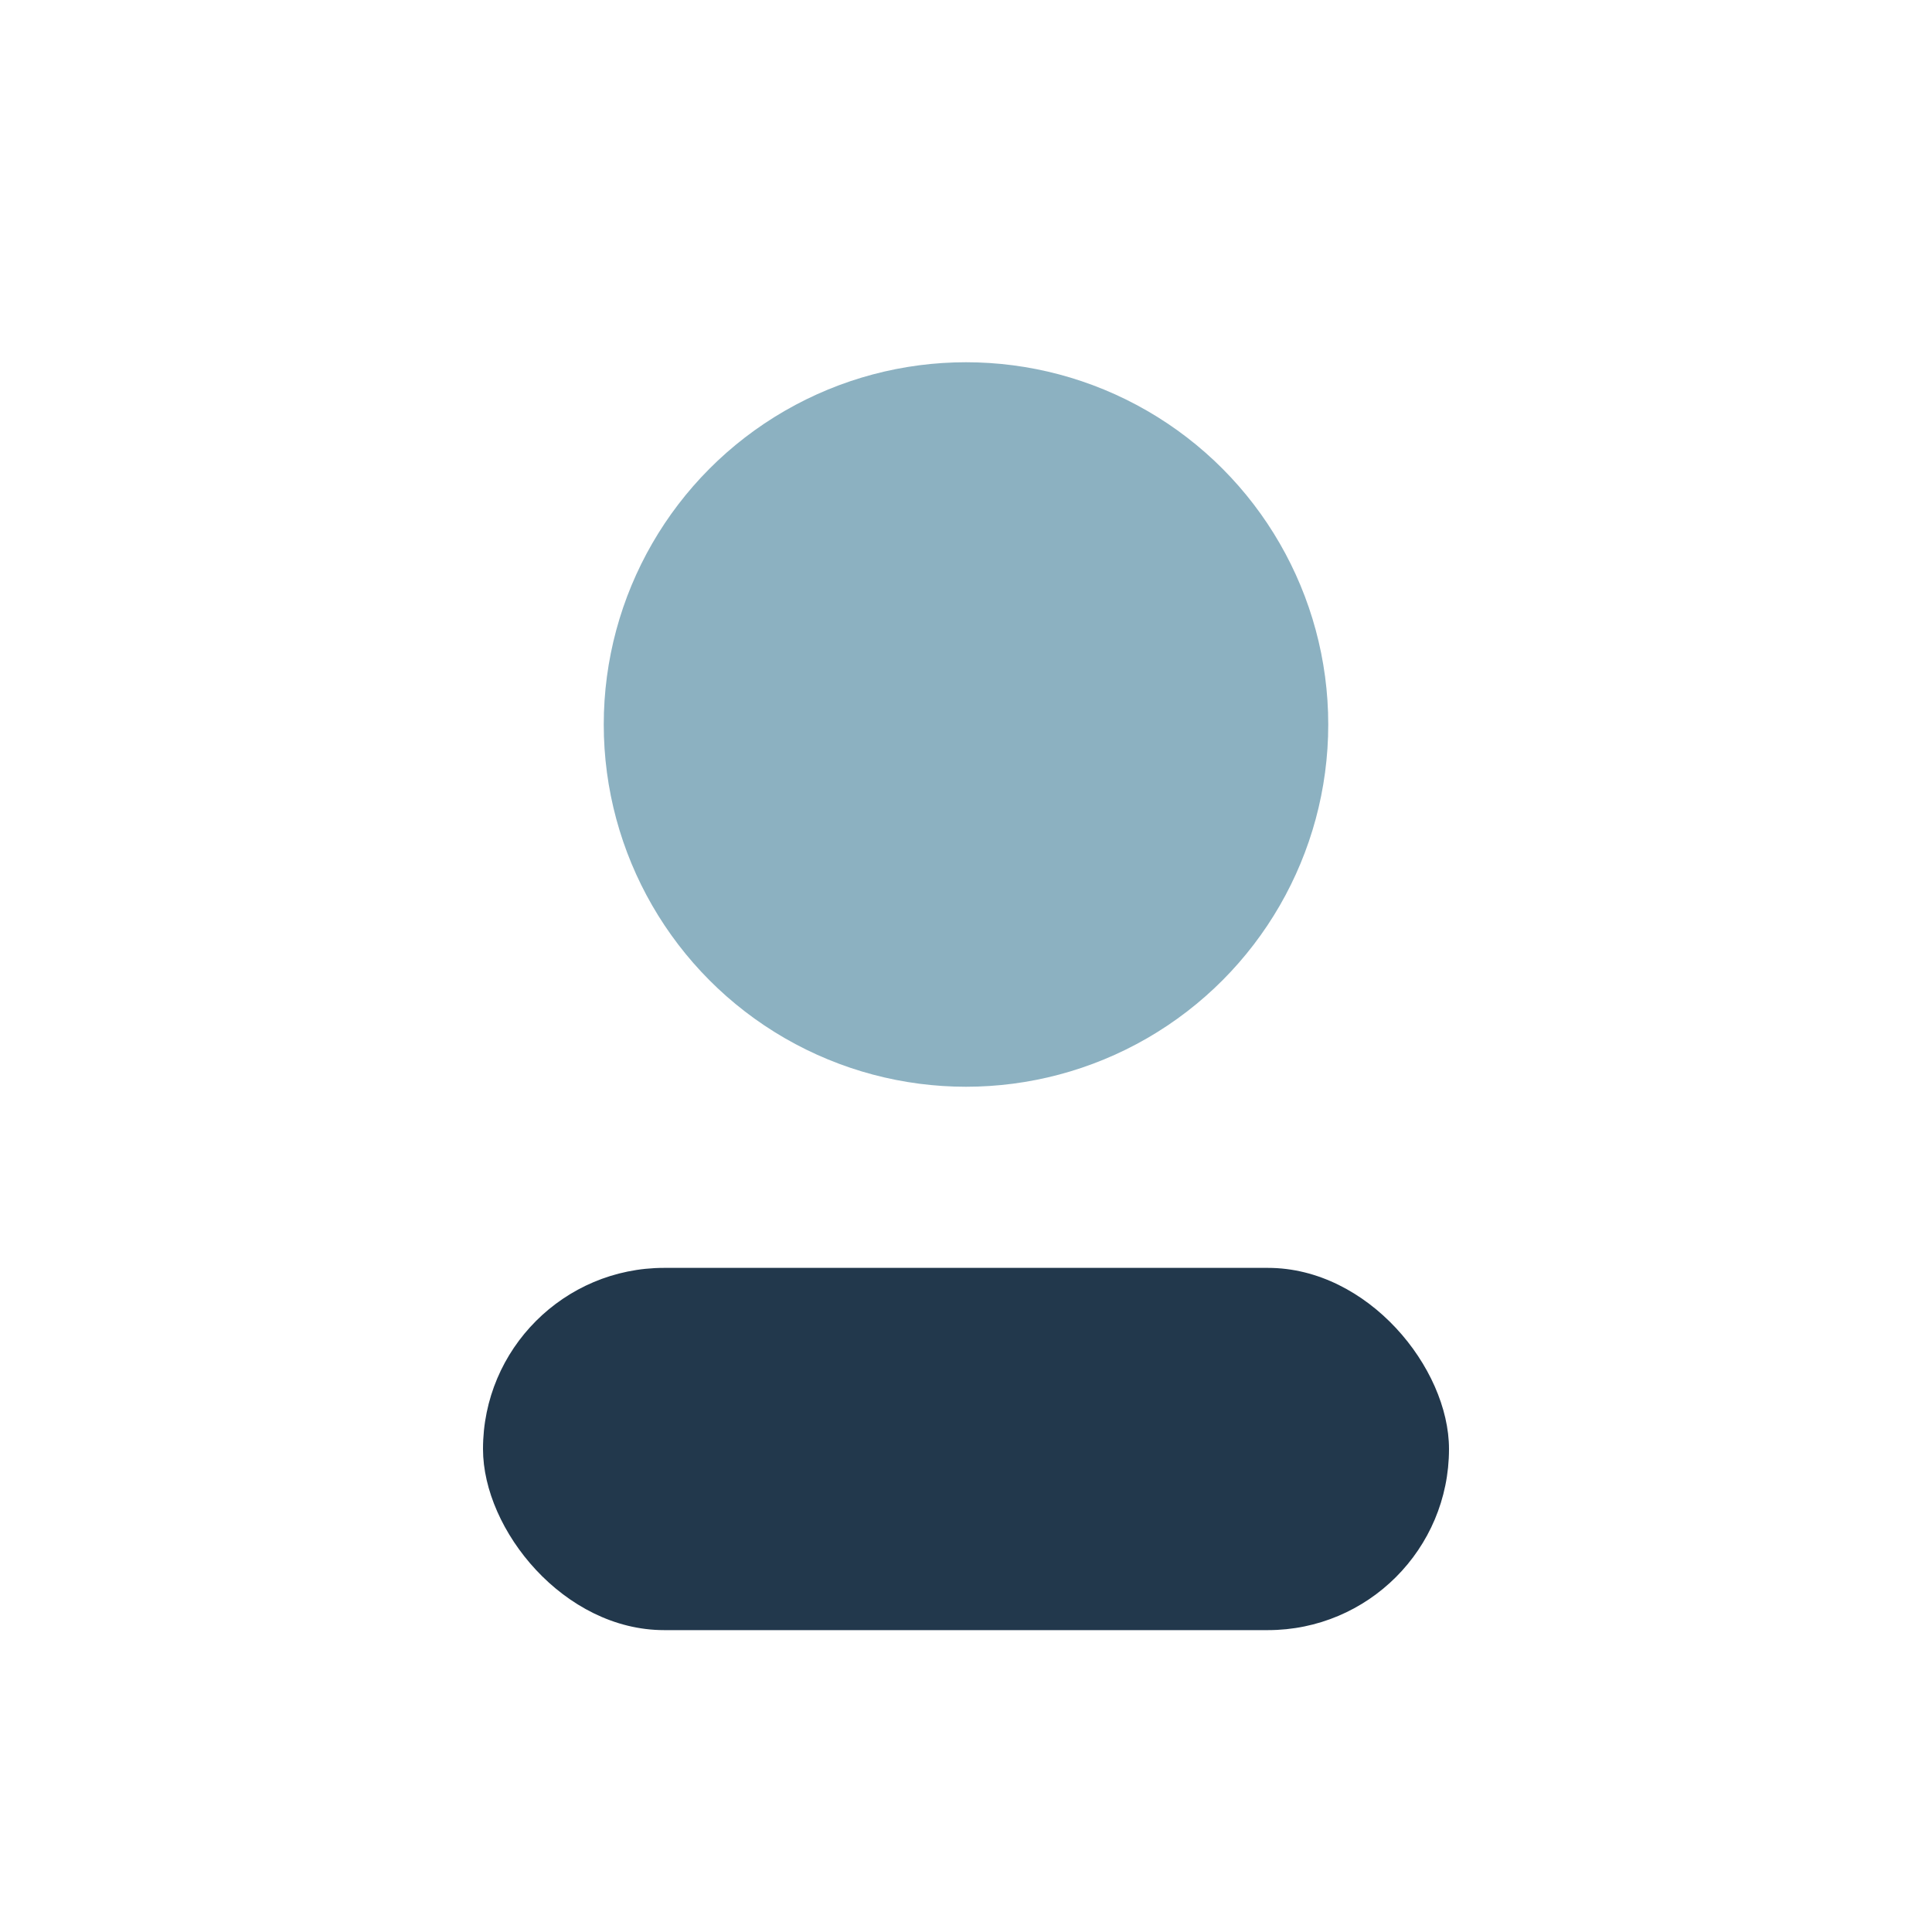 <?xml version="1.0" encoding="UTF-8"?>
<svg xmlns="http://www.w3.org/2000/svg" width="32" height="32" viewBox="0 0 32 32"><circle cx="16" cy="12" r="6" fill="#8CB1C1"/><rect x="8" y="21" width="16" height="6" rx="3" fill="#22384C"/></svg>
